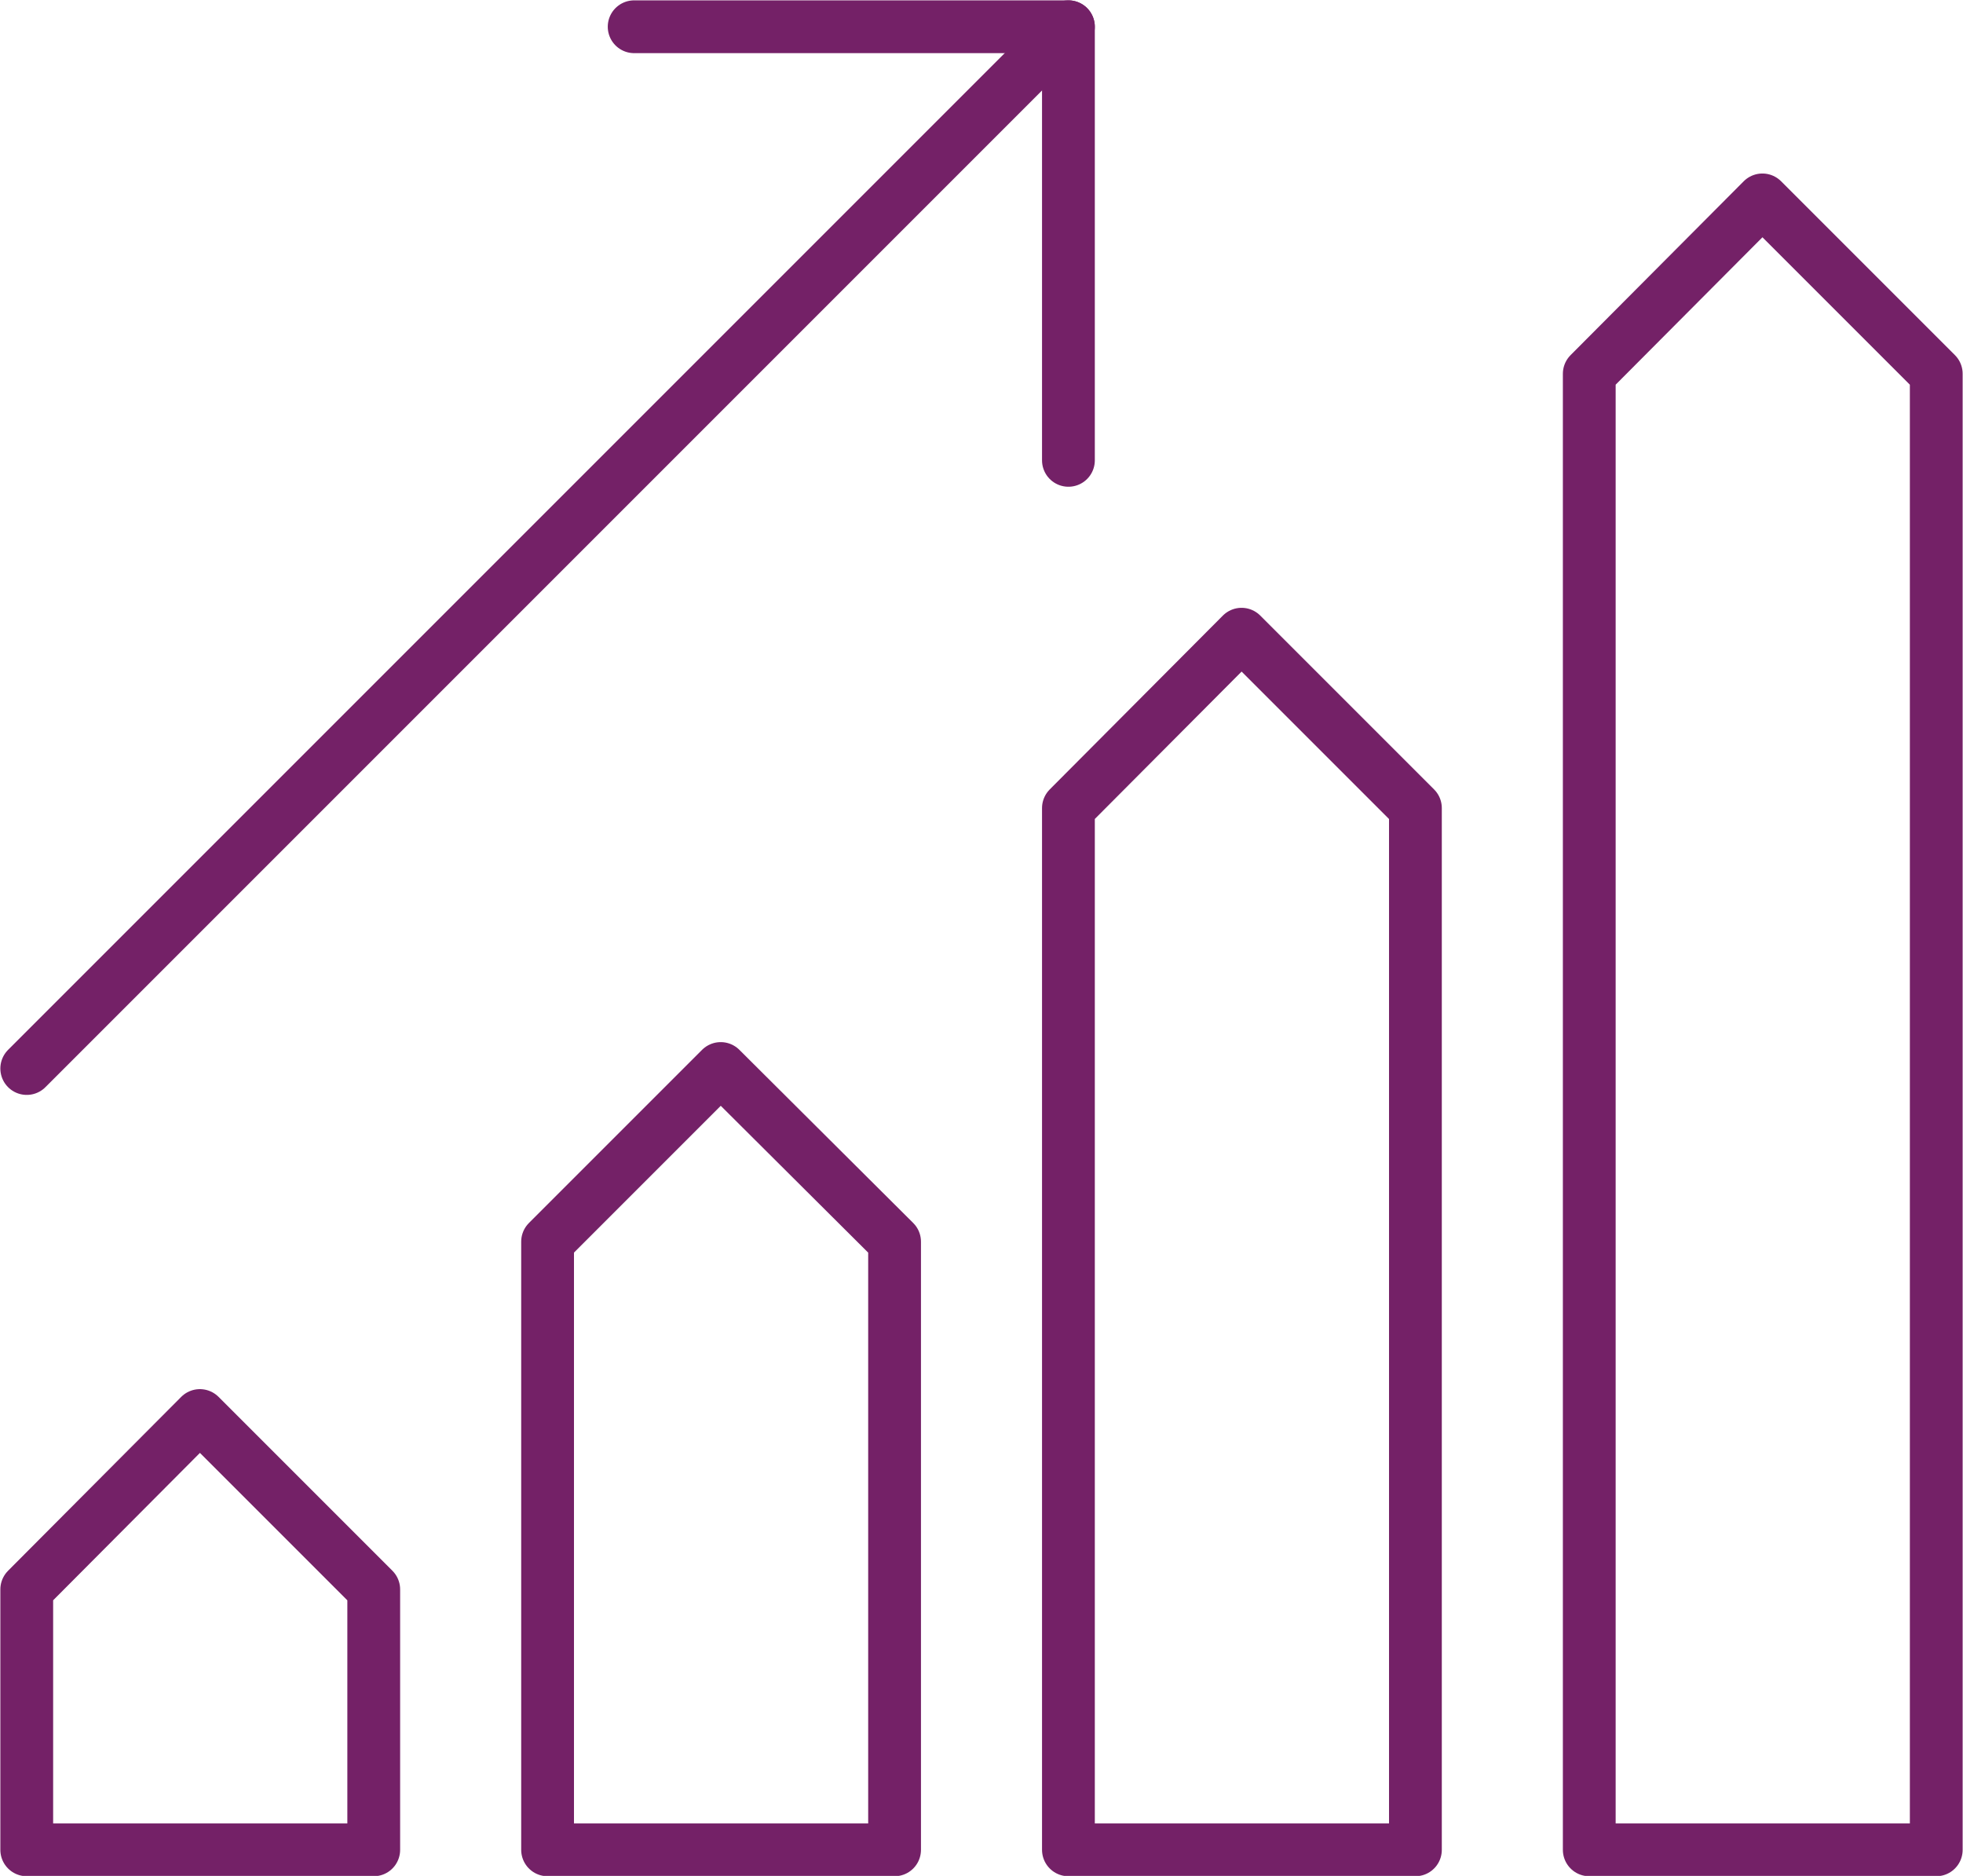 <?xml version="1.0" encoding="UTF-8"?>
<svg id="Layer_2" data-name="Layer 2" xmlns="http://www.w3.org/2000/svg" viewBox="0 0 27.89 26.65">
  <defs>
    <style>
      .cls-1 {
        fill: none;
        stroke: #742167;
        stroke-linecap: round;
        stroke-linejoin: round;
        stroke-width: .75px;
      }
    </style>
  </defs>
  <g id="Layer_1-2" data-name="Layer 1">
    <g>
      <g>
        <polygon class="cls-1" points="5.31 26.28 2.84 26.28 .38 26.28 .38 24.43 .38 22.58 2.84 20.11 5.31 22.58 5.31 24.43 5.31 26.28"/>
        <polygon class="cls-1" points="12.71 26.28 10.24 26.28 7.78 26.28 7.78 21.96 7.78 17.64 10.24 15.18 12.71 17.64 12.71 21.96 12.71 26.28"/>
        <polygon class="cls-1" points="20.11 26.28 17.64 26.28 15.18 26.28 15.18 18.88 15.18 11.48 17.64 9.01 20.11 11.48 20.11 18.88 20.11 26.28"/>
        <polygon class="cls-1" points="27.51 26.28 25.04 26.28 22.58 26.28 22.58 15.79 22.58 5.31 25.04 2.84 27.51 5.31 27.51 15.79 27.51 26.28"/>
      </g>
      <g>
        <polyline class="cls-1" points="9.01 .38 15.18 .38 15.18 6.54"/>
        <line class="cls-1" x1="15.18" y1=".38" x2=".38" y2="15.18"/>
      </g>
    </g>
  </g>
</svg>